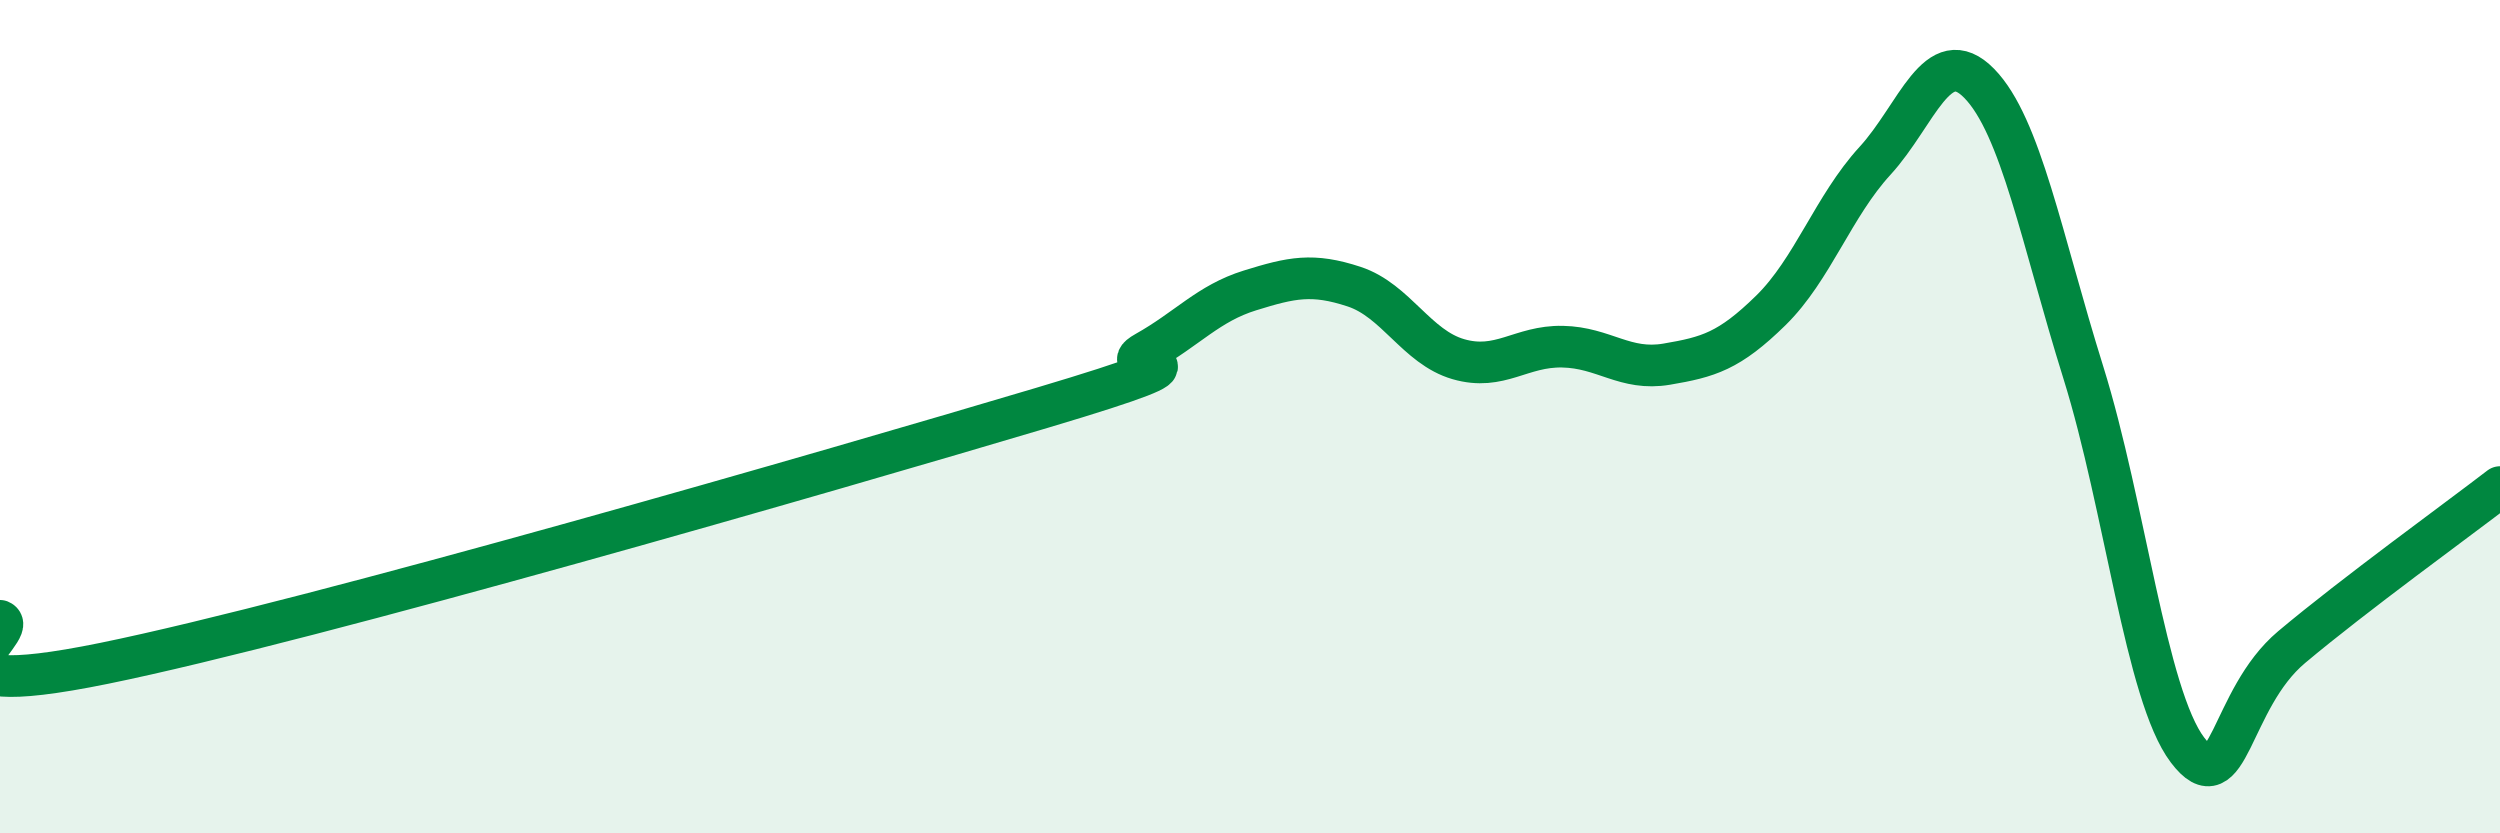 
    <svg width="60" height="20" viewBox="0 0 60 20" xmlns="http://www.w3.org/2000/svg">
      <path
        d="M 0,14.9 C 0.5,15.1 -2.5,16.94 2.5,15.92 C 7.5,14.9 20,11.28 25,9.79 C 30,8.3 26.5,9.01 27.5,8.45 C 28.5,7.89 29,7.28 30,6.97 C 31,6.66 31.5,6.55 32.5,6.88 C 33.5,7.21 34,8.33 35,8.62 C 36,8.91 36.5,8.3 37.5,8.32 C 38.5,8.34 39,8.91 40,8.74 C 41,8.57 41.5,8.43 42.5,7.45 C 43.5,6.47 44,4.95 45,3.86 C 46,2.77 46.5,0.98 47.5,2 C 48.5,3.02 49,5.74 50,8.94 C 51,12.14 51.5,16.68 52.5,18 C 53.5,19.32 53.5,16.79 55,15.53 C 56.5,14.27 59,12.46 60,11.69L60 20L0 20Z"
        fill="#008740"
        opacity="0.1"
        stroke-linecap="round"
        stroke-linejoin="round"
      />
      <path
        d="M 0,14.9 C 0.5,15.1 -2.5,16.94 2.5,15.92 C 7.5,14.9 20,11.28 25,9.79 C 30,8.3 26.5,9.01 27.5,8.45 C 28.5,7.89 29,7.28 30,6.97 C 31,6.66 31.5,6.55 32.5,6.88 C 33.5,7.21 34,8.33 35,8.62 C 36,8.91 36.5,8.3 37.5,8.32 C 38.5,8.34 39,8.91 40,8.74 C 41,8.57 41.5,8.43 42.5,7.45 C 43.5,6.47 44,4.95 45,3.86 C 46,2.77 46.5,0.98 47.5,2 C 48.5,3.02 49,5.74 50,8.94 C 51,12.14 51.5,16.68 52.5,18 C 53.5,19.32 53.5,16.79 55,15.53 C 56.5,14.27 59,12.46 60,11.69"
        stroke="#008740"
        stroke-width="1"
        fill="none"
        stroke-linecap="round"
        stroke-linejoin="round"
      />
    </svg>
  